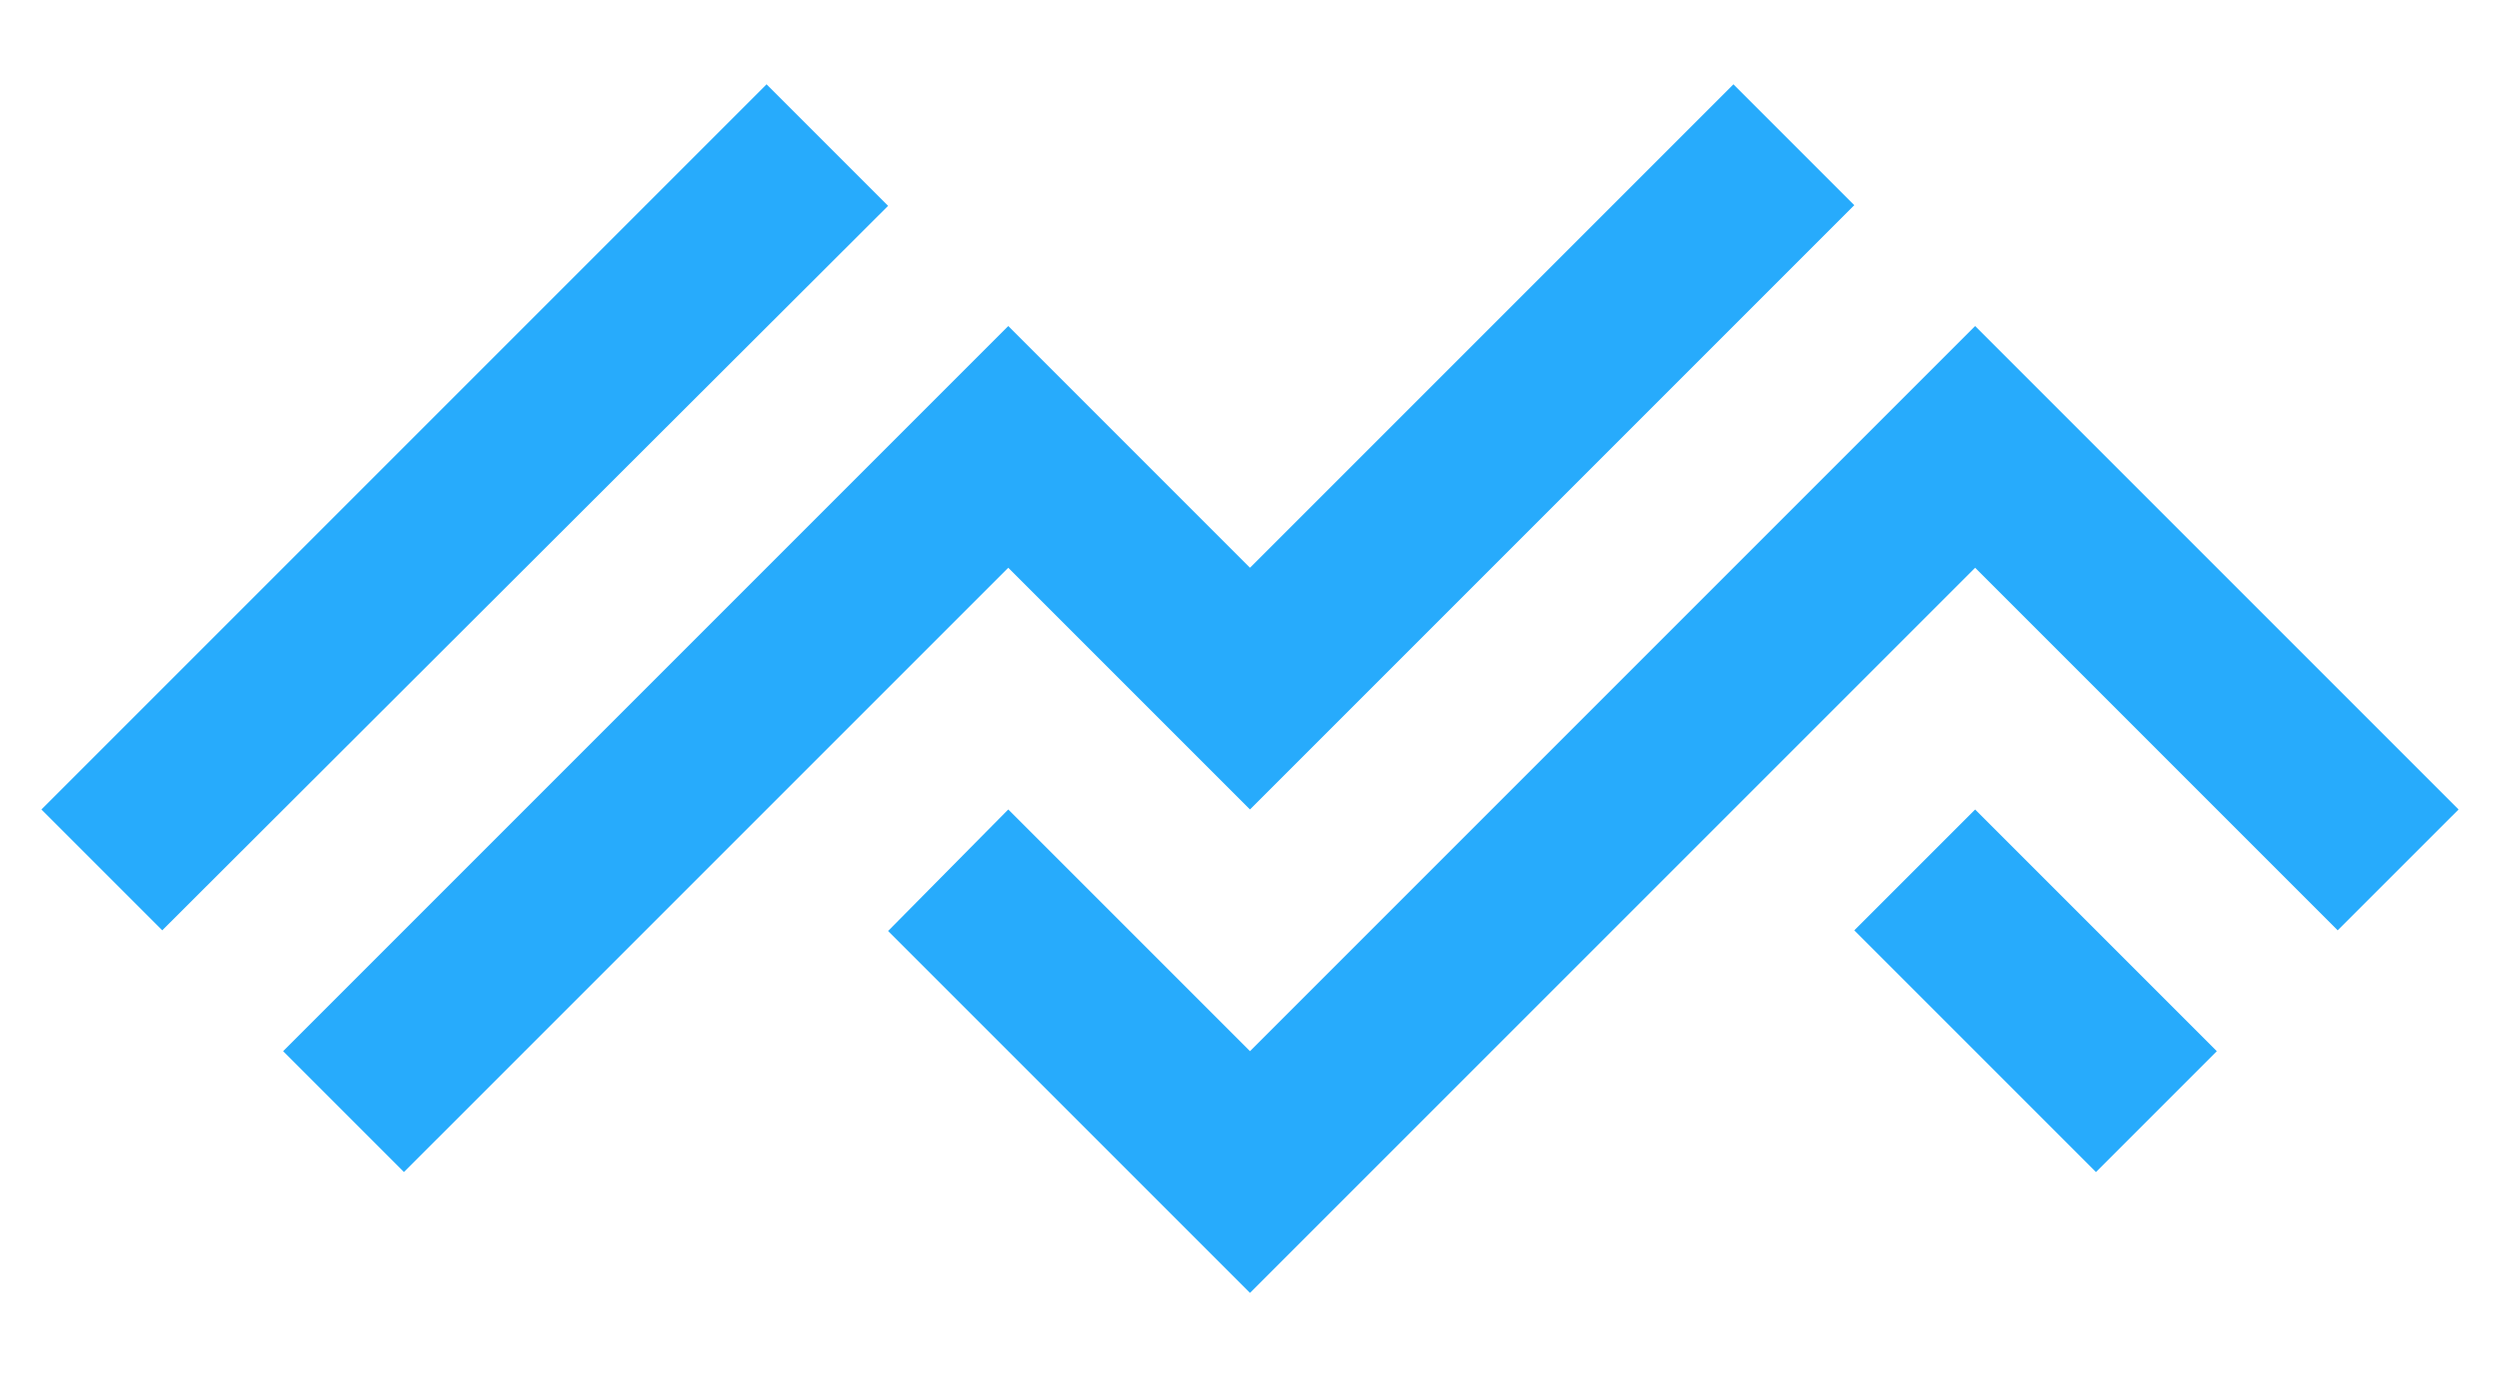 <svg xmlns="http://www.w3.org/2000/svg" id="Layer_1" data-name="Layer 1" viewBox="0 0 730.63 402.49"><defs><style>      .cls-1 {        fill: #27abfc;        stroke-width: 0px;      }    </style></defs><polygon class="cls-1" points="12.1 236.57 224.03 24.64 259.55 60.16 47.42 271.89 12.1 236.57"></polygon><polygon class="cls-1" points="541.92 59.96 365.31 236.57 294.67 165.93 118.06 342.53 82.74 307.21 294.67 95.28 365.31 165.93 506.6 24.64 541.92 59.96"></polygon><polygon class="cls-1" points="294.67 236.57 365.31 307.21 577.24 95.28 718.53 236.57 683.2 271.89 577.24 165.93 365.31 377.85 259.55 272.09 294.67 236.57"></polygon><rect class="cls-1" x="569.92" y="239.6" width="49.95" height="99.9" transform="translate(-30.5 505.47) rotate(-45)"></rect></svg>